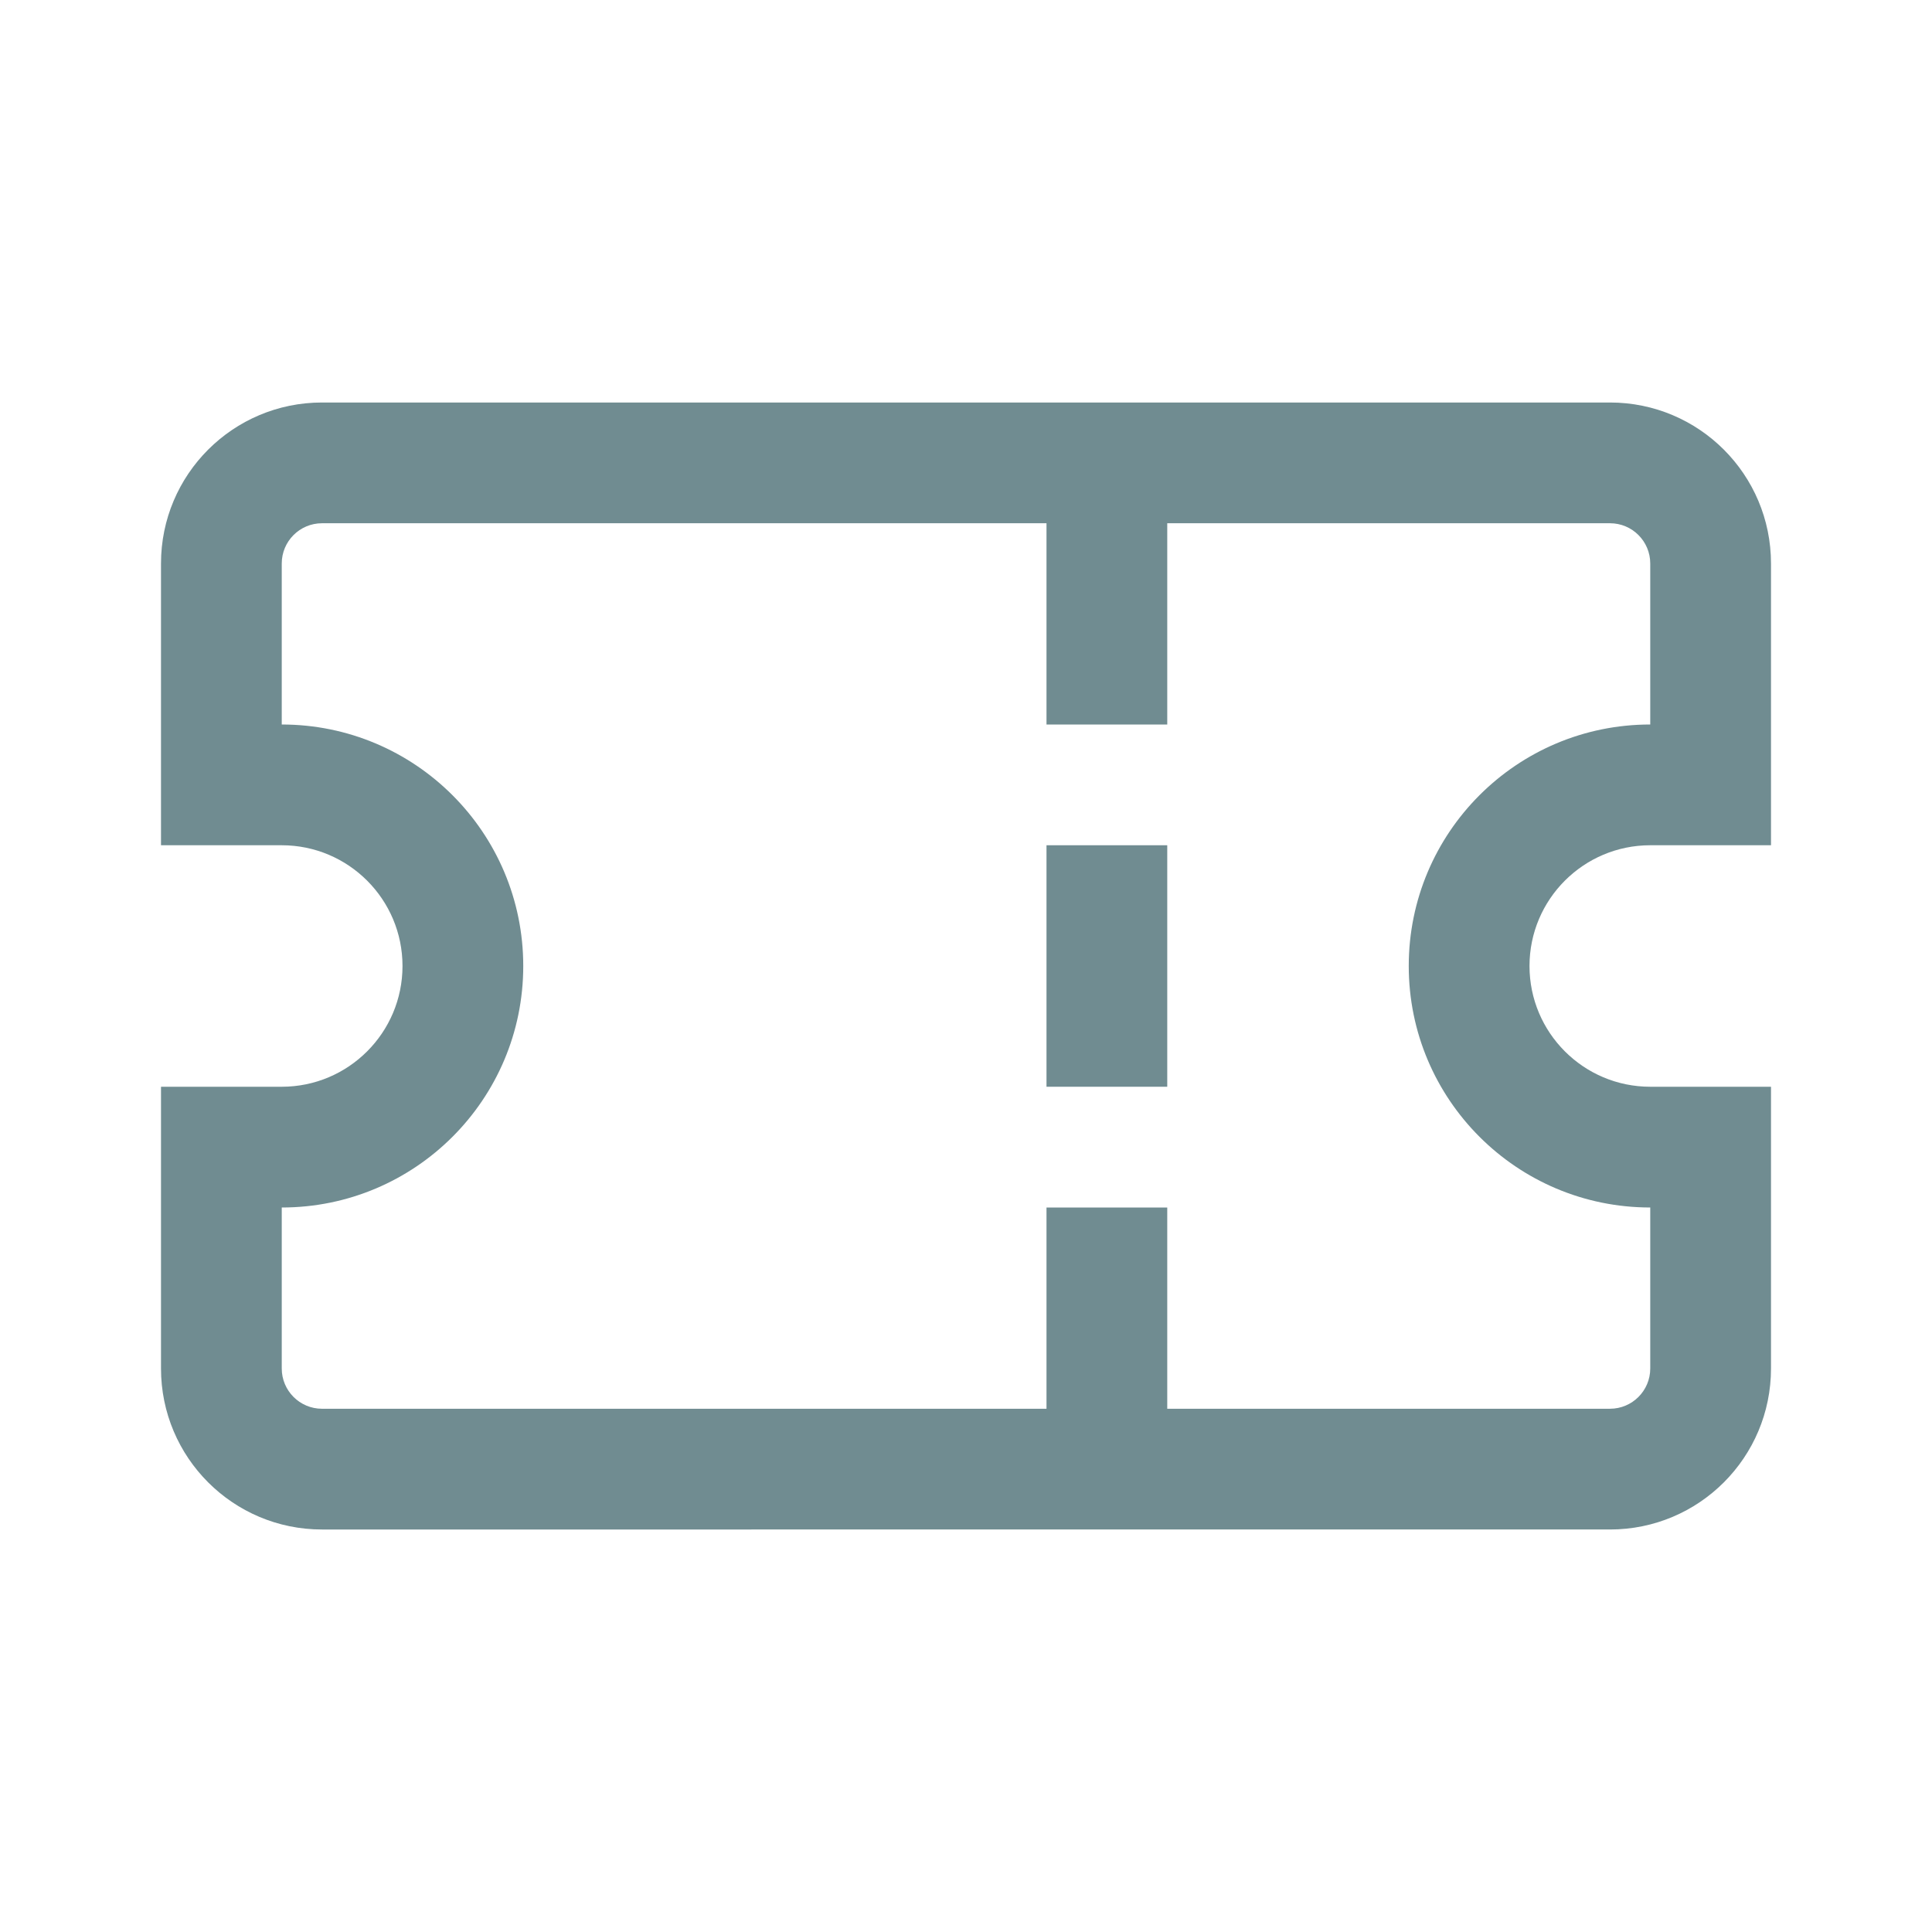 <svg xmlns="http://www.w3.org/2000/svg" width="24" height="24" fill="none">
  <path fill="#708C91" d="M13 10.5h1.5v3H13v-3Z"/>
  <path fill="#708C91" fill-rule="evenodd" d="M22 7v3.5h-1.5c-.828 0-1.5.672-1.5 1.5s.672 1.5 1.5 1.5H22V17c0 1.105-.895 2-2 2H4c-1.105 0-2-.895-2-2v-3.5h1.5c.828 0 1.5-.672 1.5-1.5s-.672-1.5-1.5-1.5H2V7c0-1.105.895-2 2-2h16c1.105 0 2 .895 2 2ZM3.5 7c0-.276.224-.5.5-.5h9V9h1.5V6.5H20c.276 0 .5.224.5.5v2c-1.657 0-3 1.343-3 3s1.343 3 3 3v2c0 .276-.224.5-.5.5h-5.5V15H13v2.5H4c-.276 0-.5-.224-.5-.5v-2c1.657 0 3-1.343 3-3s-1.343-3-3-3V7Z" clip-rule="evenodd"/>
</svg>

